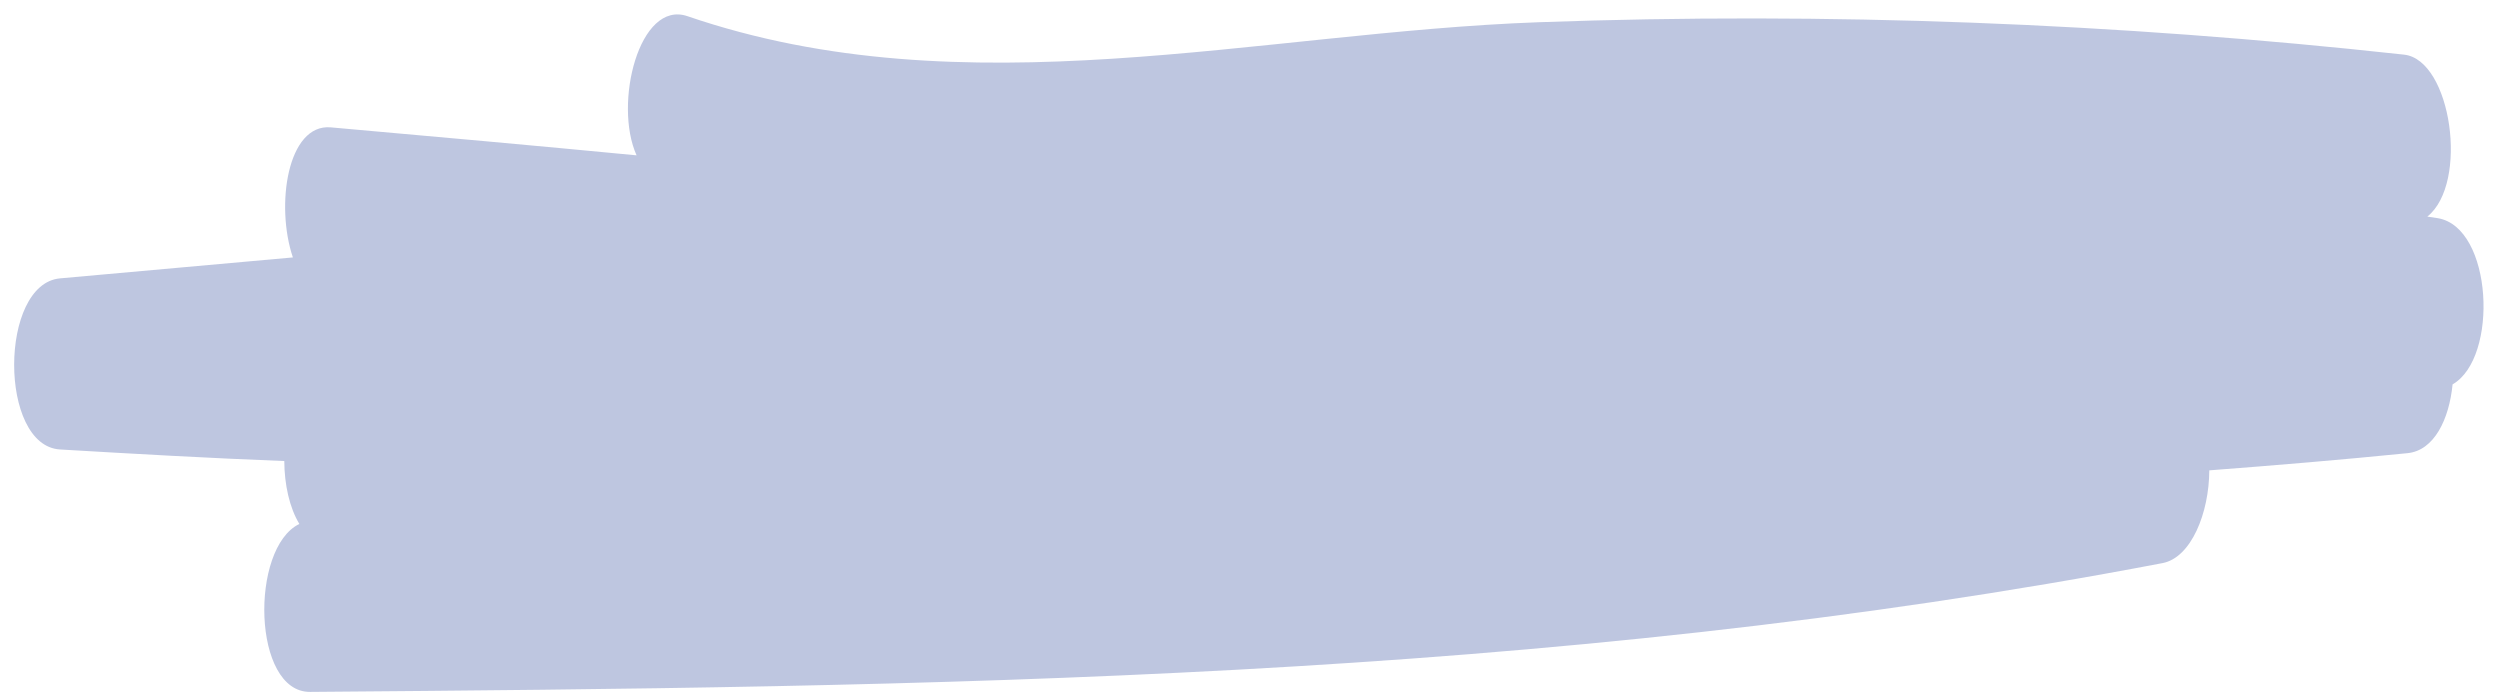 <?xml version="1.0" encoding="UTF-8"?><svg xmlns="http://www.w3.org/2000/svg" xmlns:xlink="http://www.w3.org/1999/xlink" height="24.9" preserveAspectRatio="xMidYMid meet" version="1.0" viewBox="3.9 35.3 89.9 24.9" width="89.9" zoomAndPan="magnify"><g id="change1_1"><path d="M91.564,43.146c-0.126-0.021-0.252-0.037-0.378-0.057c1.504-1.195,0.867-5.637-0.835-5.824 c-10.357-1.137-20.736-1.541-31.11-1.166c-10.1,0.365-20.616,3.209-30.62-0.217c-1.734-0.594-2.667,3.146-1.83,5.004 c-3.665-0.352-7.33-0.681-10.995-1.006c-1.558-0.138-1.996,2.809-1.364,4.677c-2.791,0.251-5.582,0.502-8.373,0.753 c-2.191,0.197-2.209,6.022,0,6.153c2.687,0.159,5.375,0.312,8.064,0.416c0.004,0.847,0.188,1.68,0.542,2.262 c-1.785,0.861-1.693,6.057,0.387,6.04C37.277,60,59.542,59.777,81.666,55.549c1.029-0.197,1.675-1.804,1.68-3.335 c2.377-0.181,4.753-0.38,7.129-0.618c0.958-0.096,1.496-1.216,1.62-2.474C93.758,48.167,93.539,43.476,91.564,43.146z" fill="#BEC6E0"/></g></svg>